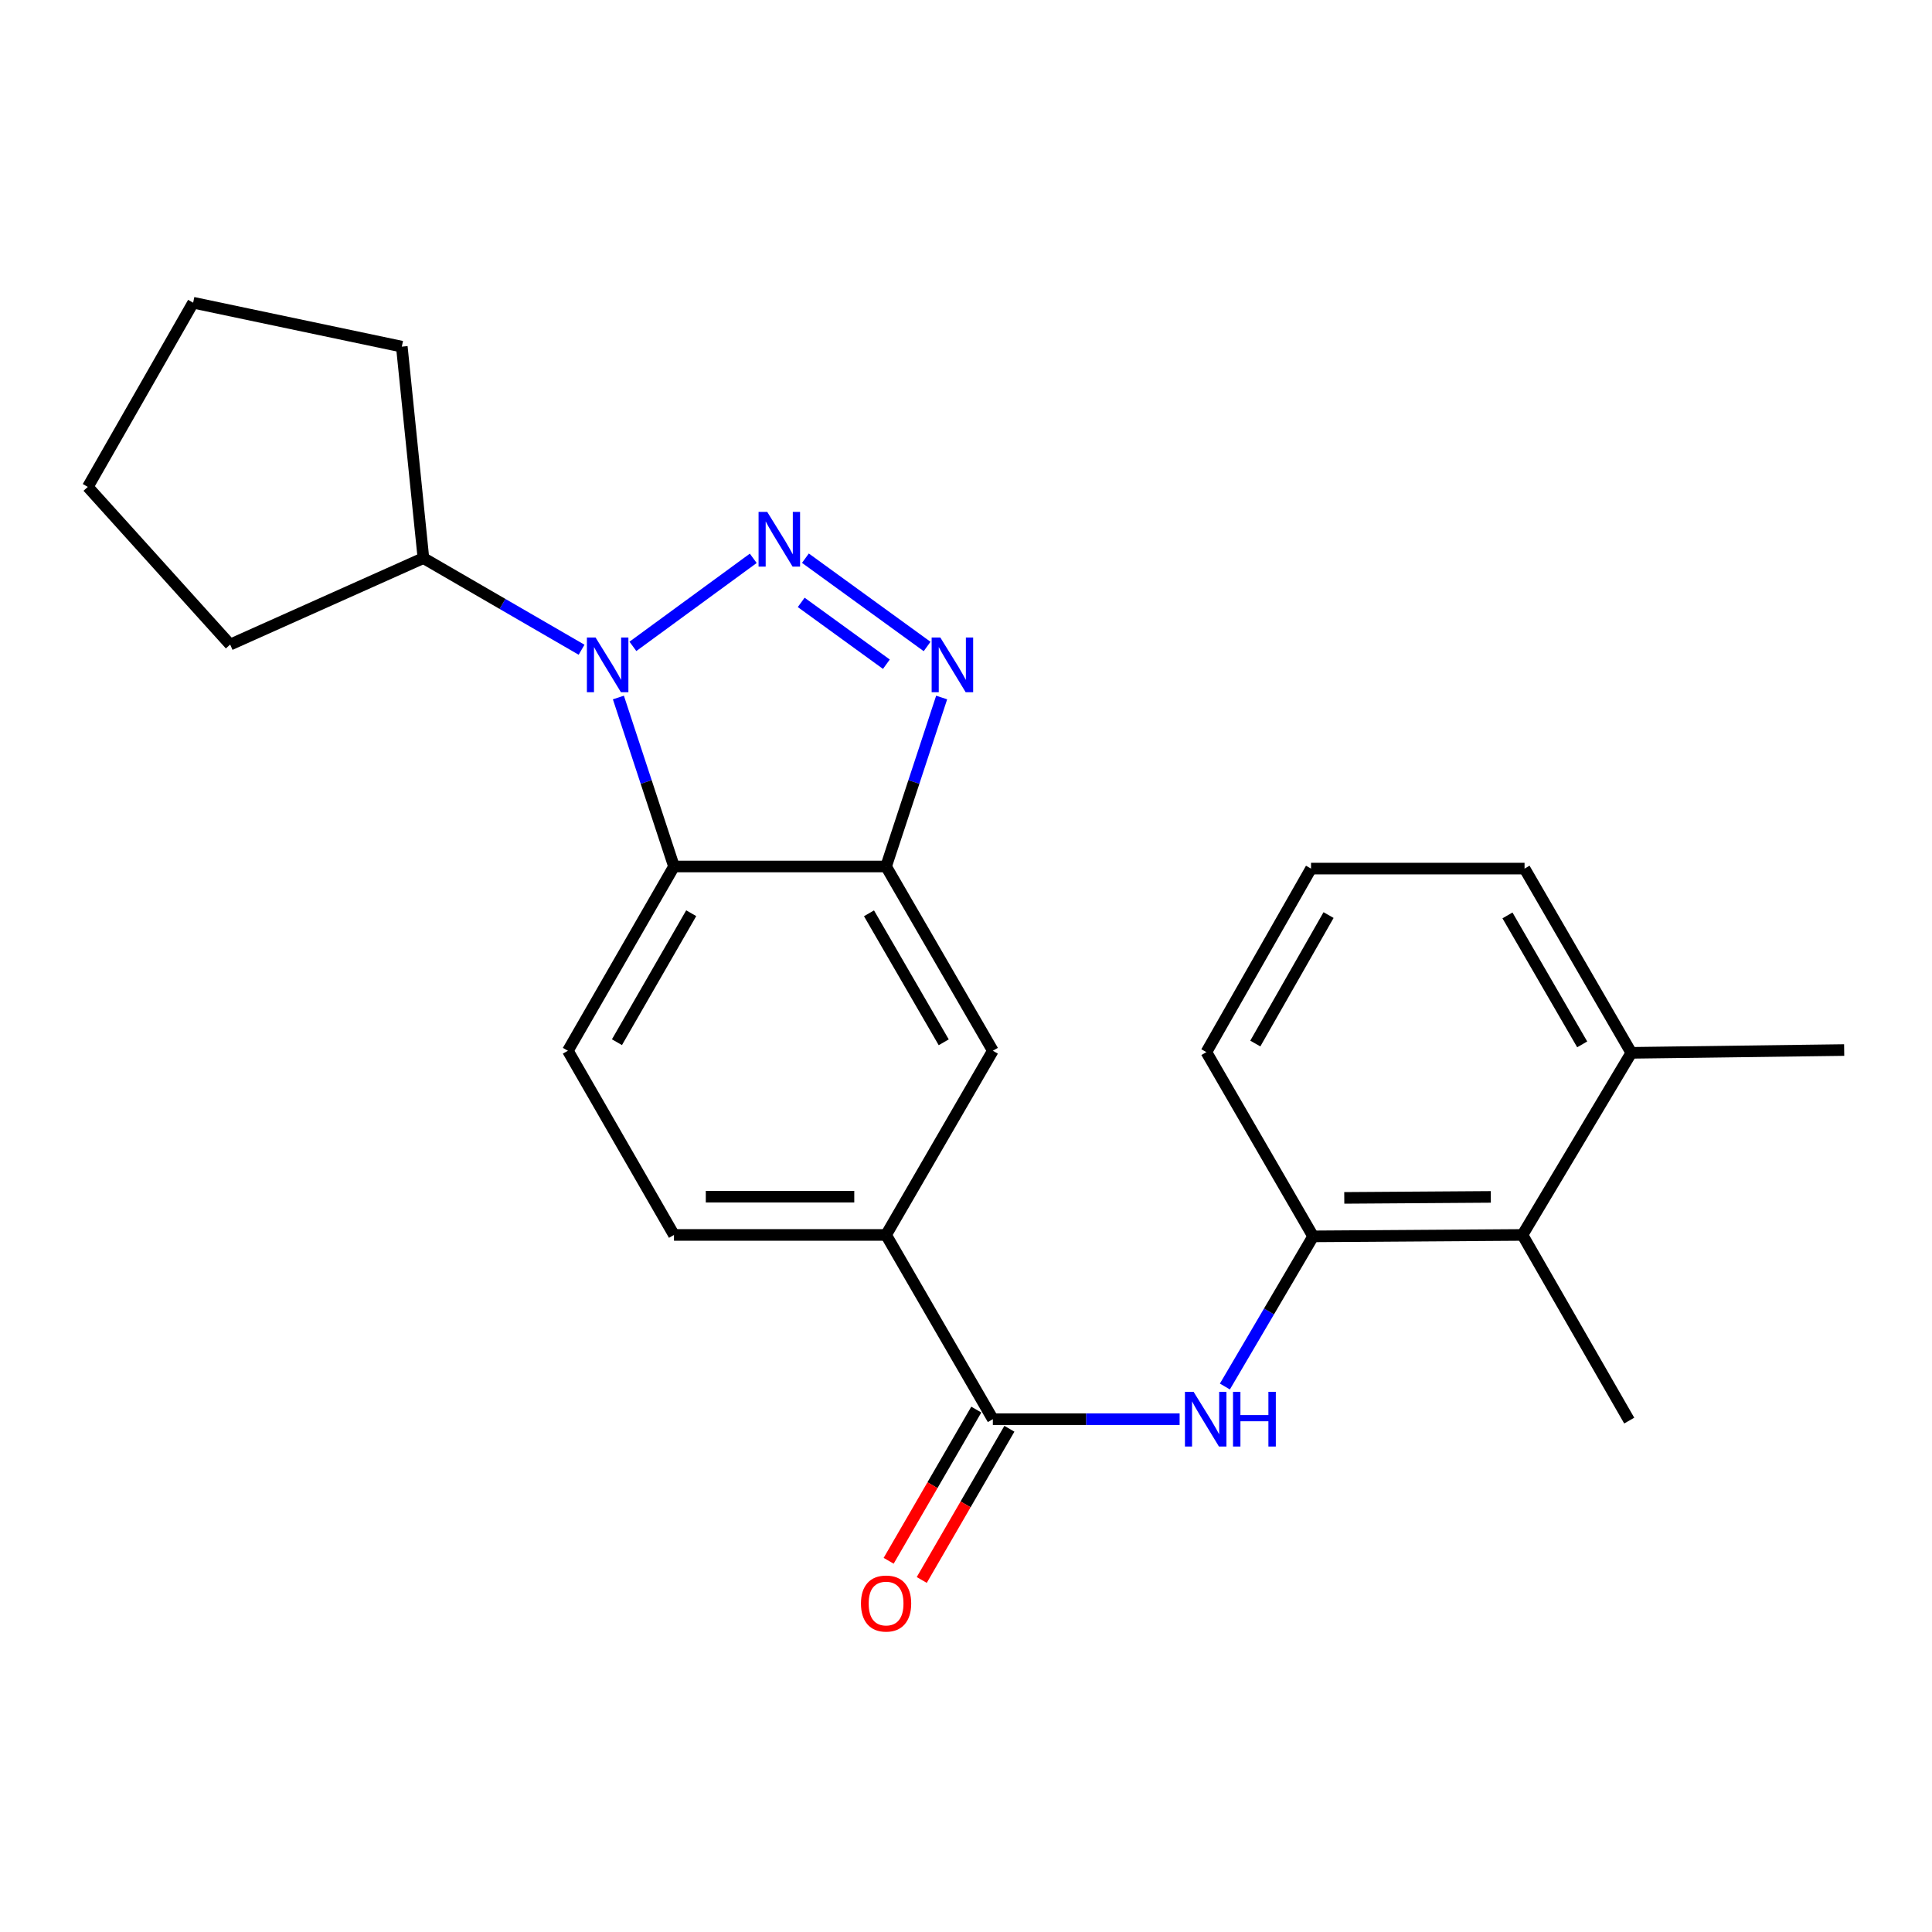 <?xml version='1.0' encoding='iso-8859-1'?>
<svg version='1.1' baseProfile='full'
              xmlns='http://www.w3.org/2000/svg'
                      xmlns:rdkit='http://www.rdkit.org/xml'
                      xmlns:xlink='http://www.w3.org/1999/xlink'
                  xml:space='preserve'
width='1000px' height='1000px' viewBox='0 0 1000 1000'>
<!-- END OF HEADER -->
<rect style='opacity:1.0;fill:#FFFFFF;stroke:none' width='1000' height='1000' x='0' y='0'> </rect>
<path class='bond-0' d='M 389.882,288.986 L 327.591,334.558' style='fill:none;fill-rule:evenodd;stroke:#0000FF;stroke-width:6px;stroke-linecap:butt;stroke-linejoin:miter;stroke-opacity:1' />
<path class='bond-1' d='M 416.882,288.917 L 479.869,334.624' style='fill:none;fill-rule:evenodd;stroke:#0000FF;stroke-width:6px;stroke-linecap:butt;stroke-linejoin:miter;stroke-opacity:1' />
<path class='bond-1' d='M 414.7,311.8 L 458.791,343.795' style='fill:none;fill-rule:evenodd;stroke:#0000FF;stroke-width:6px;stroke-linecap:butt;stroke-linejoin:miter;stroke-opacity:1' />
<path class='bond-2' d='M 320.078,361.03 L 334.465,404.761' style='fill:none;fill-rule:evenodd;stroke:#0000FF;stroke-width:6px;stroke-linecap:butt;stroke-linejoin:miter;stroke-opacity:1' />
<path class='bond-2' d='M 334.465,404.761 L 348.852,448.493' style='fill:none;fill-rule:evenodd;stroke:#000000;stroke-width:6px;stroke-linecap:butt;stroke-linejoin:miter;stroke-opacity:1' />
<path class='bond-11' d='M 301.021,336.304 L 260.088,312.589' style='fill:none;fill-rule:evenodd;stroke:#0000FF;stroke-width:6px;stroke-linecap:butt;stroke-linejoin:miter;stroke-opacity:1' />
<path class='bond-11' d='M 260.088,312.589 L 219.156,288.874' style='fill:none;fill-rule:evenodd;stroke:#000000;stroke-width:6px;stroke-linecap:butt;stroke-linejoin:miter;stroke-opacity:1' />
<path class='bond-3' d='M 487.399,361.029 L 473.017,404.761' style='fill:none;fill-rule:evenodd;stroke:#0000FF;stroke-width:6px;stroke-linecap:butt;stroke-linejoin:miter;stroke-opacity:1' />
<path class='bond-3' d='M 473.017,404.761 L 458.635,448.493' style='fill:none;fill-rule:evenodd;stroke:#000000;stroke-width:6px;stroke-linecap:butt;stroke-linejoin:miter;stroke-opacity:1' />
<path class='bond-9' d='M 348.852,448.493 L 293.932,543.864' style='fill:none;fill-rule:evenodd;stroke:#000000;stroke-width:6px;stroke-linecap:butt;stroke-linejoin:miter;stroke-opacity:1' />
<path class='bond-9' d='M 357.774,472.681 L 319.331,539.441' style='fill:none;fill-rule:evenodd;stroke:#000000;stroke-width:6px;stroke-linecap:butt;stroke-linejoin:miter;stroke-opacity:1' />
<path class='bond-24' d='M 348.852,448.493 L 458.635,448.493' style='fill:none;fill-rule:evenodd;stroke:#000000;stroke-width:6px;stroke-linecap:butt;stroke-linejoin:miter;stroke-opacity:1' />
<path class='bond-8' d='M 458.635,448.493 L 513.895,543.864' style='fill:none;fill-rule:evenodd;stroke:#000000;stroke-width:6px;stroke-linecap:butt;stroke-linejoin:miter;stroke-opacity:1' />
<path class='bond-8' d='M 449.79,472.727 L 488.472,539.487' style='fill:none;fill-rule:evenodd;stroke:#000000;stroke-width:6px;stroke-linecap:butt;stroke-linejoin:miter;stroke-opacity:1' />
<path class='bond-4' d='M 513.895,734.563 L 458.635,639.203' style='fill:none;fill-rule:evenodd;stroke:#000000;stroke-width:6px;stroke-linecap:butt;stroke-linejoin:miter;stroke-opacity:1' />
<path class='bond-5' d='M 513.895,734.563 L 562.232,734.563' style='fill:none;fill-rule:evenodd;stroke:#000000;stroke-width:6px;stroke-linecap:butt;stroke-linejoin:miter;stroke-opacity:1' />
<path class='bond-5' d='M 562.232,734.563 L 610.569,734.563' style='fill:none;fill-rule:evenodd;stroke:#0000FF;stroke-width:6px;stroke-linecap:butt;stroke-linejoin:miter;stroke-opacity:1' />
<path class='bond-12' d='M 505.328,729.598 L 482.647,768.729' style='fill:none;fill-rule:evenodd;stroke:#000000;stroke-width:6px;stroke-linecap:butt;stroke-linejoin:miter;stroke-opacity:1' />
<path class='bond-12' d='M 482.647,768.729 L 459.965,807.861' style='fill:none;fill-rule:evenodd;stroke:#FF0000;stroke-width:6px;stroke-linecap:butt;stroke-linejoin:miter;stroke-opacity:1' />
<path class='bond-12' d='M 522.461,739.528 L 499.78,778.66' style='fill:none;fill-rule:evenodd;stroke:#000000;stroke-width:6px;stroke-linecap:butt;stroke-linejoin:miter;stroke-opacity:1' />
<path class='bond-12' d='M 499.78,778.66 L 477.098,817.792' style='fill:none;fill-rule:evenodd;stroke:#FF0000;stroke-width:6px;stroke-linecap:butt;stroke-linejoin:miter;stroke-opacity:1' />
<path class='bond-6' d='M 633.998,717.659 L 656.836,678.799' style='fill:none;fill-rule:evenodd;stroke:#0000FF;stroke-width:6px;stroke-linecap:butt;stroke-linejoin:miter;stroke-opacity:1' />
<path class='bond-6' d='M 656.836,678.799 L 679.675,639.94' style='fill:none;fill-rule:evenodd;stroke:#000000;stroke-width:6px;stroke-linecap:butt;stroke-linejoin:miter;stroke-opacity:1' />
<path class='bond-10' d='M 679.675,639.94 L 788.028,639.203' style='fill:none;fill-rule:evenodd;stroke:#000000;stroke-width:6px;stroke-linecap:butt;stroke-linejoin:miter;stroke-opacity:1' />
<path class='bond-10' d='M 695.793,620.027 L 771.64,619.511' style='fill:none;fill-rule:evenodd;stroke:#000000;stroke-width:6px;stroke-linecap:butt;stroke-linejoin:miter;stroke-opacity:1' />
<path class='bond-15' d='M 679.675,639.94 L 624.415,544.58' style='fill:none;fill-rule:evenodd;stroke:#000000;stroke-width:6px;stroke-linecap:butt;stroke-linejoin:miter;stroke-opacity:1' />
<path class='bond-7' d='M 458.635,639.203 L 513.895,543.864' style='fill:none;fill-rule:evenodd;stroke:#000000;stroke-width:6px;stroke-linecap:butt;stroke-linejoin:miter;stroke-opacity:1' />
<path class='bond-26' d='M 458.635,639.203 L 348.852,639.203' style='fill:none;fill-rule:evenodd;stroke:#000000;stroke-width:6px;stroke-linecap:butt;stroke-linejoin:miter;stroke-opacity:1' />
<path class='bond-26' d='M 442.167,619.4 L 365.319,619.4' style='fill:none;fill-rule:evenodd;stroke:#000000;stroke-width:6px;stroke-linecap:butt;stroke-linejoin:miter;stroke-opacity:1' />
<path class='bond-13' d='M 293.932,543.864 L 348.852,639.203' style='fill:none;fill-rule:evenodd;stroke:#000000;stroke-width:6px;stroke-linecap:butt;stroke-linejoin:miter;stroke-opacity:1' />
<path class='bond-14' d='M 788.028,639.203 L 844.366,544.943' style='fill:none;fill-rule:evenodd;stroke:#000000;stroke-width:6px;stroke-linecap:butt;stroke-linejoin:miter;stroke-opacity:1' />
<path class='bond-17' d='M 788.028,639.203 L 843.288,735.3' style='fill:none;fill-rule:evenodd;stroke:#000000;stroke-width:6px;stroke-linecap:butt;stroke-linejoin:miter;stroke-opacity:1' />
<path class='bond-20' d='M 219.156,288.874 L 207.978,179.421' style='fill:none;fill-rule:evenodd;stroke:#000000;stroke-width:6px;stroke-linecap:butt;stroke-linejoin:miter;stroke-opacity:1' />
<path class='bond-21' d='M 219.156,288.874 L 119.131,333.627' style='fill:none;fill-rule:evenodd;stroke:#000000;stroke-width:6px;stroke-linecap:butt;stroke-linejoin:miter;stroke-opacity:1' />
<path class='bond-19' d='M 844.366,544.943 L 954.545,543.501' style='fill:none;fill-rule:evenodd;stroke:#000000;stroke-width:6px;stroke-linecap:butt;stroke-linejoin:miter;stroke-opacity:1' />
<path class='bond-27' d='M 844.366,544.943 L 789.106,449.582' style='fill:none;fill-rule:evenodd;stroke:#000000;stroke-width:6px;stroke-linecap:butt;stroke-linejoin:miter;stroke-opacity:1' />
<path class='bond-27' d='M 818.944,540.567 L 780.262,473.815' style='fill:none;fill-rule:evenodd;stroke:#000000;stroke-width:6px;stroke-linecap:butt;stroke-linejoin:miter;stroke-opacity:1' />
<path class='bond-16' d='M 624.415,544.58 L 678.586,449.582' style='fill:none;fill-rule:evenodd;stroke:#000000;stroke-width:6px;stroke-linecap:butt;stroke-linejoin:miter;stroke-opacity:1' />
<path class='bond-16' d='M 649.743,540.139 L 687.663,473.641' style='fill:none;fill-rule:evenodd;stroke:#000000;stroke-width:6px;stroke-linecap:butt;stroke-linejoin:miter;stroke-opacity:1' />
<path class='bond-18' d='M 678.586,449.582 L 789.106,449.582' style='fill:none;fill-rule:evenodd;stroke:#000000;stroke-width:6px;stroke-linecap:butt;stroke-linejoin:miter;stroke-opacity:1' />
<path class='bond-22' d='M 207.978,179.421 L 99.967,156.681' style='fill:none;fill-rule:evenodd;stroke:#000000;stroke-width:6px;stroke-linecap:butt;stroke-linejoin:miter;stroke-opacity:1' />
<path class='bond-23' d='M 119.131,333.627 L 45.455,252.019' style='fill:none;fill-rule:evenodd;stroke:#000000;stroke-width:6px;stroke-linecap:butt;stroke-linejoin:miter;stroke-opacity:1' />
<path class='bond-25' d='M 99.967,156.681 L 45.455,252.019' style='fill:none;fill-rule:evenodd;stroke:#000000;stroke-width:6px;stroke-linecap:butt;stroke-linejoin:miter;stroke-opacity:1' />
<path  class='atom-0' d='M 397.115 264.955
L 406.395 279.955
Q 407.315 281.435, 408.795 284.115
Q 410.275 286.795, 410.355 286.955
L 410.355 264.955
L 414.115 264.955
L 414.115 293.275
L 410.235 293.275
L 400.275 276.875
Q 399.115 274.955, 397.875 272.755
Q 396.675 270.555, 396.315 269.875
L 396.315 293.275
L 392.635 293.275
L 392.635 264.955
L 397.115 264.955
' fill='#0000FF'/>
<path  class='atom-1' d='M 308.256 329.963
L 317.536 344.963
Q 318.456 346.443, 319.936 349.123
Q 321.416 351.803, 321.496 351.963
L 321.496 329.963
L 325.256 329.963
L 325.256 358.283
L 321.376 358.283
L 311.416 341.883
Q 310.256 339.963, 309.016 337.763
Q 307.816 335.563, 307.456 334.883
L 307.456 358.283
L 303.776 358.283
L 303.776 329.963
L 308.256 329.963
' fill='#0000FF'/>
<path  class='atom-2' d='M 486.699 329.963
L 495.979 344.963
Q 496.899 346.443, 498.379 349.123
Q 499.859 351.803, 499.939 351.963
L 499.939 329.963
L 503.699 329.963
L 503.699 358.283
L 499.819 358.283
L 489.859 341.883
Q 488.699 339.963, 487.459 337.763
Q 486.259 335.563, 485.899 334.883
L 485.899 358.283
L 482.219 358.283
L 482.219 329.963
L 486.699 329.963
' fill='#0000FF'/>
<path  class='atom-6' d='M 617.803 720.403
L 627.083 735.403
Q 628.003 736.883, 629.483 739.563
Q 630.963 742.243, 631.043 742.403
L 631.043 720.403
L 634.803 720.403
L 634.803 748.723
L 630.923 748.723
L 620.963 732.323
Q 619.803 730.403, 618.563 728.203
Q 617.363 726.003, 617.003 725.323
L 617.003 748.723
L 613.323 748.723
L 613.323 720.403
L 617.803 720.403
' fill='#0000FF'/>
<path  class='atom-6' d='M 638.203 720.403
L 642.043 720.403
L 642.043 732.443
L 656.523 732.443
L 656.523 720.403
L 660.363 720.403
L 660.363 748.723
L 656.523 748.723
L 656.523 735.643
L 642.043 735.643
L 642.043 748.723
L 638.203 748.723
L 638.203 720.403
' fill='#0000FF'/>
<path  class='atom-13' d='M 445.635 829.981
Q 445.635 823.181, 448.995 819.381
Q 452.355 815.581, 458.635 815.581
Q 464.915 815.581, 468.275 819.381
Q 471.635 823.181, 471.635 829.981
Q 471.635 836.861, 468.235 840.781
Q 464.835 844.661, 458.635 844.661
Q 452.395 844.661, 448.995 840.781
Q 445.635 836.901, 445.635 829.981
M 458.635 841.461
Q 462.955 841.461, 465.275 838.581
Q 467.635 835.661, 467.635 829.981
Q 467.635 824.421, 465.275 821.621
Q 462.955 818.781, 458.635 818.781
Q 454.315 818.781, 451.955 821.581
Q 449.635 824.381, 449.635 829.981
Q 449.635 835.701, 451.955 838.581
Q 454.315 841.461, 458.635 841.461
' fill='#FF0000'/>
</svg>
